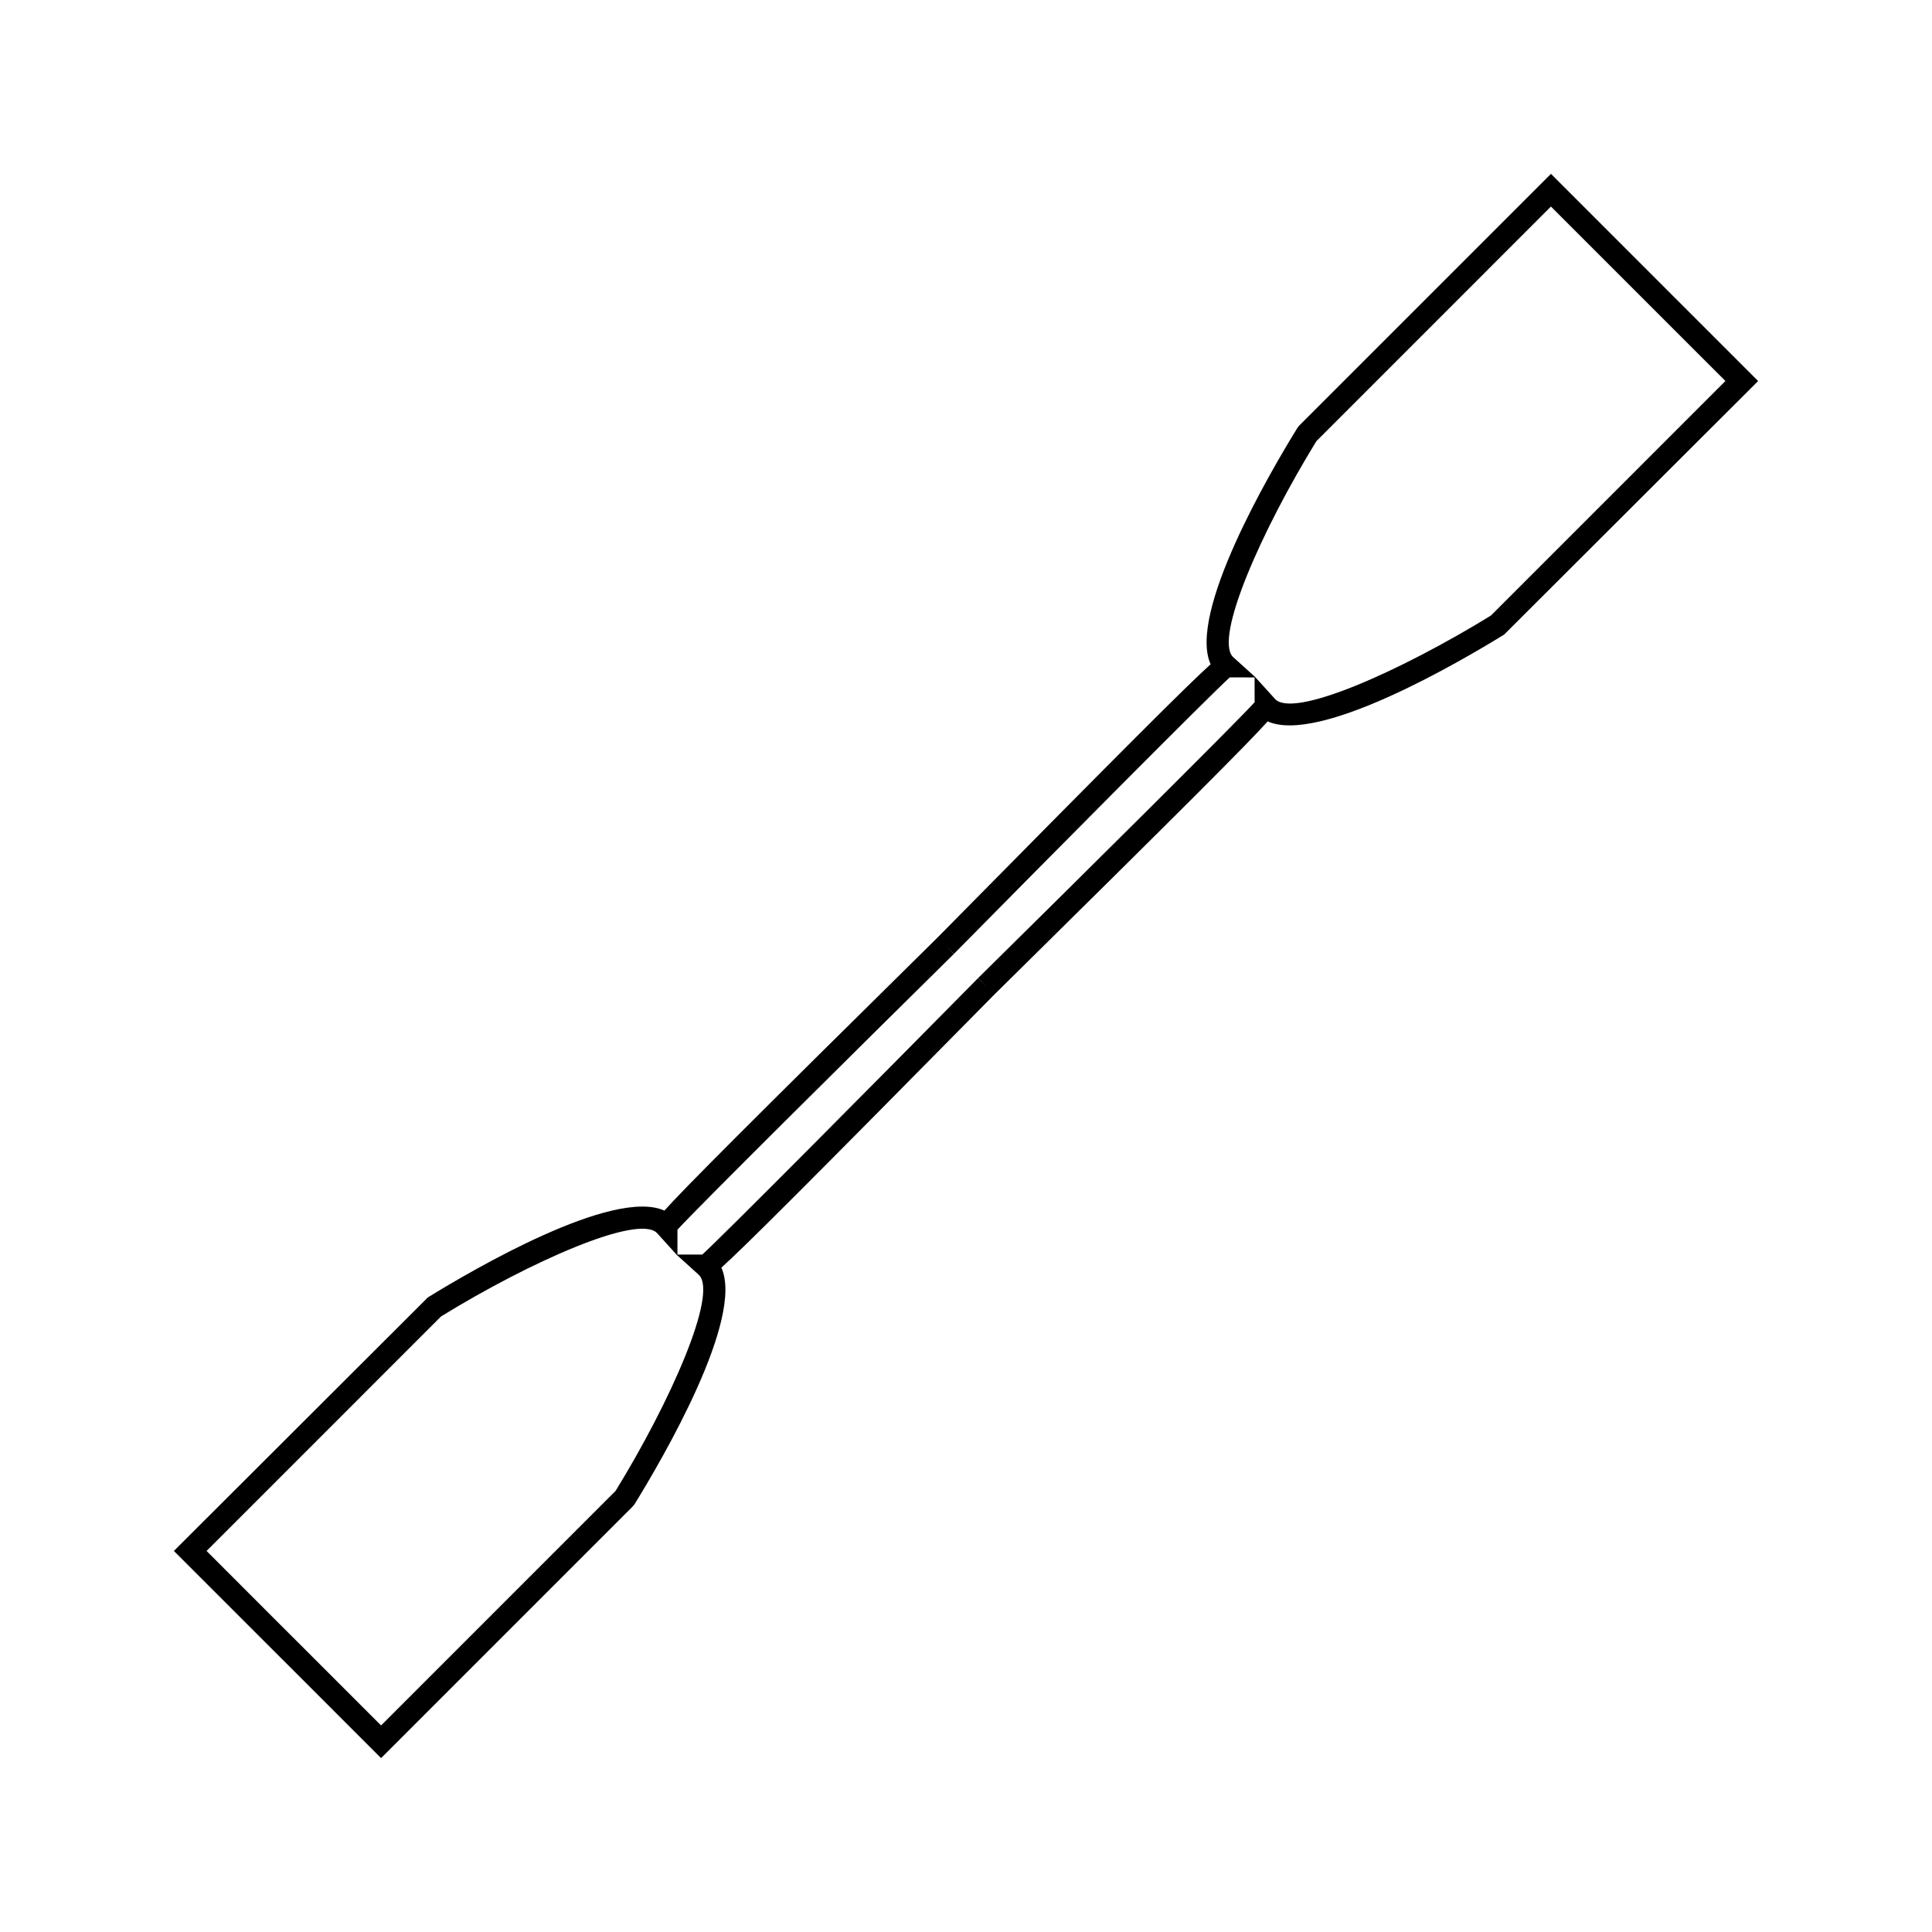<?xml version="1.0" encoding="UTF-8"?>
<!-- Uploaded to: ICON Repo, www.iconrepo.com, Generator: ICON Repo Mixer Tools -->
<svg fill="#000000" width="800px" height="800px" version="1.1" viewBox="144 144 512 512" xmlns="http://www.w3.org/2000/svg">
 <path d="m587.05 222.11-9.152-9.156-22.875-22.879-66.734 66.727-0.438 0.555c-7.293 11.809-29.133 49.125-23.023 62.684-6.051 5.434-22.625 21.996-72.363 72.406-50.391 49.715-66.953 66.32-72.395 72.375-13.551-6.121-50.883 15.723-62.691 23.012l-67.297 67.184 22.871 22.867 9.164 9.152 22.871 22.879 66.734-66.738 0.441-0.551c7.289-11.809 29.137-49.148 23.008-62.688 6.062-5.441 22.66-22.016 72.375-72.406 50.414-49.742 66.977-66.312 72.406-72.359 13.566 6.098 50.875-15.734 62.684-23.023l67.285-67.176zm-279.91 316.99-62.152 62.16-18.543-18.543-9.164-9.152-18.539-18.547 62.152-62.156c23.773-14.625 52.188-27.133 57.207-22.109 0.031 0.031 0.059 0.062 0.09 0.094l5.086 5.625h-0.02l0.141 0.133 0.125 0.141v-0.031l5.625 5.086c0.031 0.043 0.062 0.062 0.09 0.094 5.027 5.027-7.481 33.441-22.098 57.207zm96.086-135.92 2.152 2.184-2.18-2.152c-26.809 27.176-67.055 67.742-73.082 73.258h-6.586v-6.59c5.516-6.023 46.082-46.277 73.258-73.082l-2.152-2.18 2.18 2.152c26.809-27.176 67.043-67.734 73.078-73.258l6.582 0.012 0.012 6.582c-5.527 6.035-46.094 46.277-73.262 73.074zm135.89-96.059c-23.922 14.715-52.645 27.547-57.305 22.016l-5.082-5.609h0.031l-0.156-0.141-0.137-0.152v0.027l-5.609-5.074c-0.035-0.031-0.066-0.062-0.102-0.09-5.016-5.023 7.496-33.441 22.113-57.207l62.148-62.156 18.543 18.543 9.152 9.156 18.543 18.535z"/>
</svg>